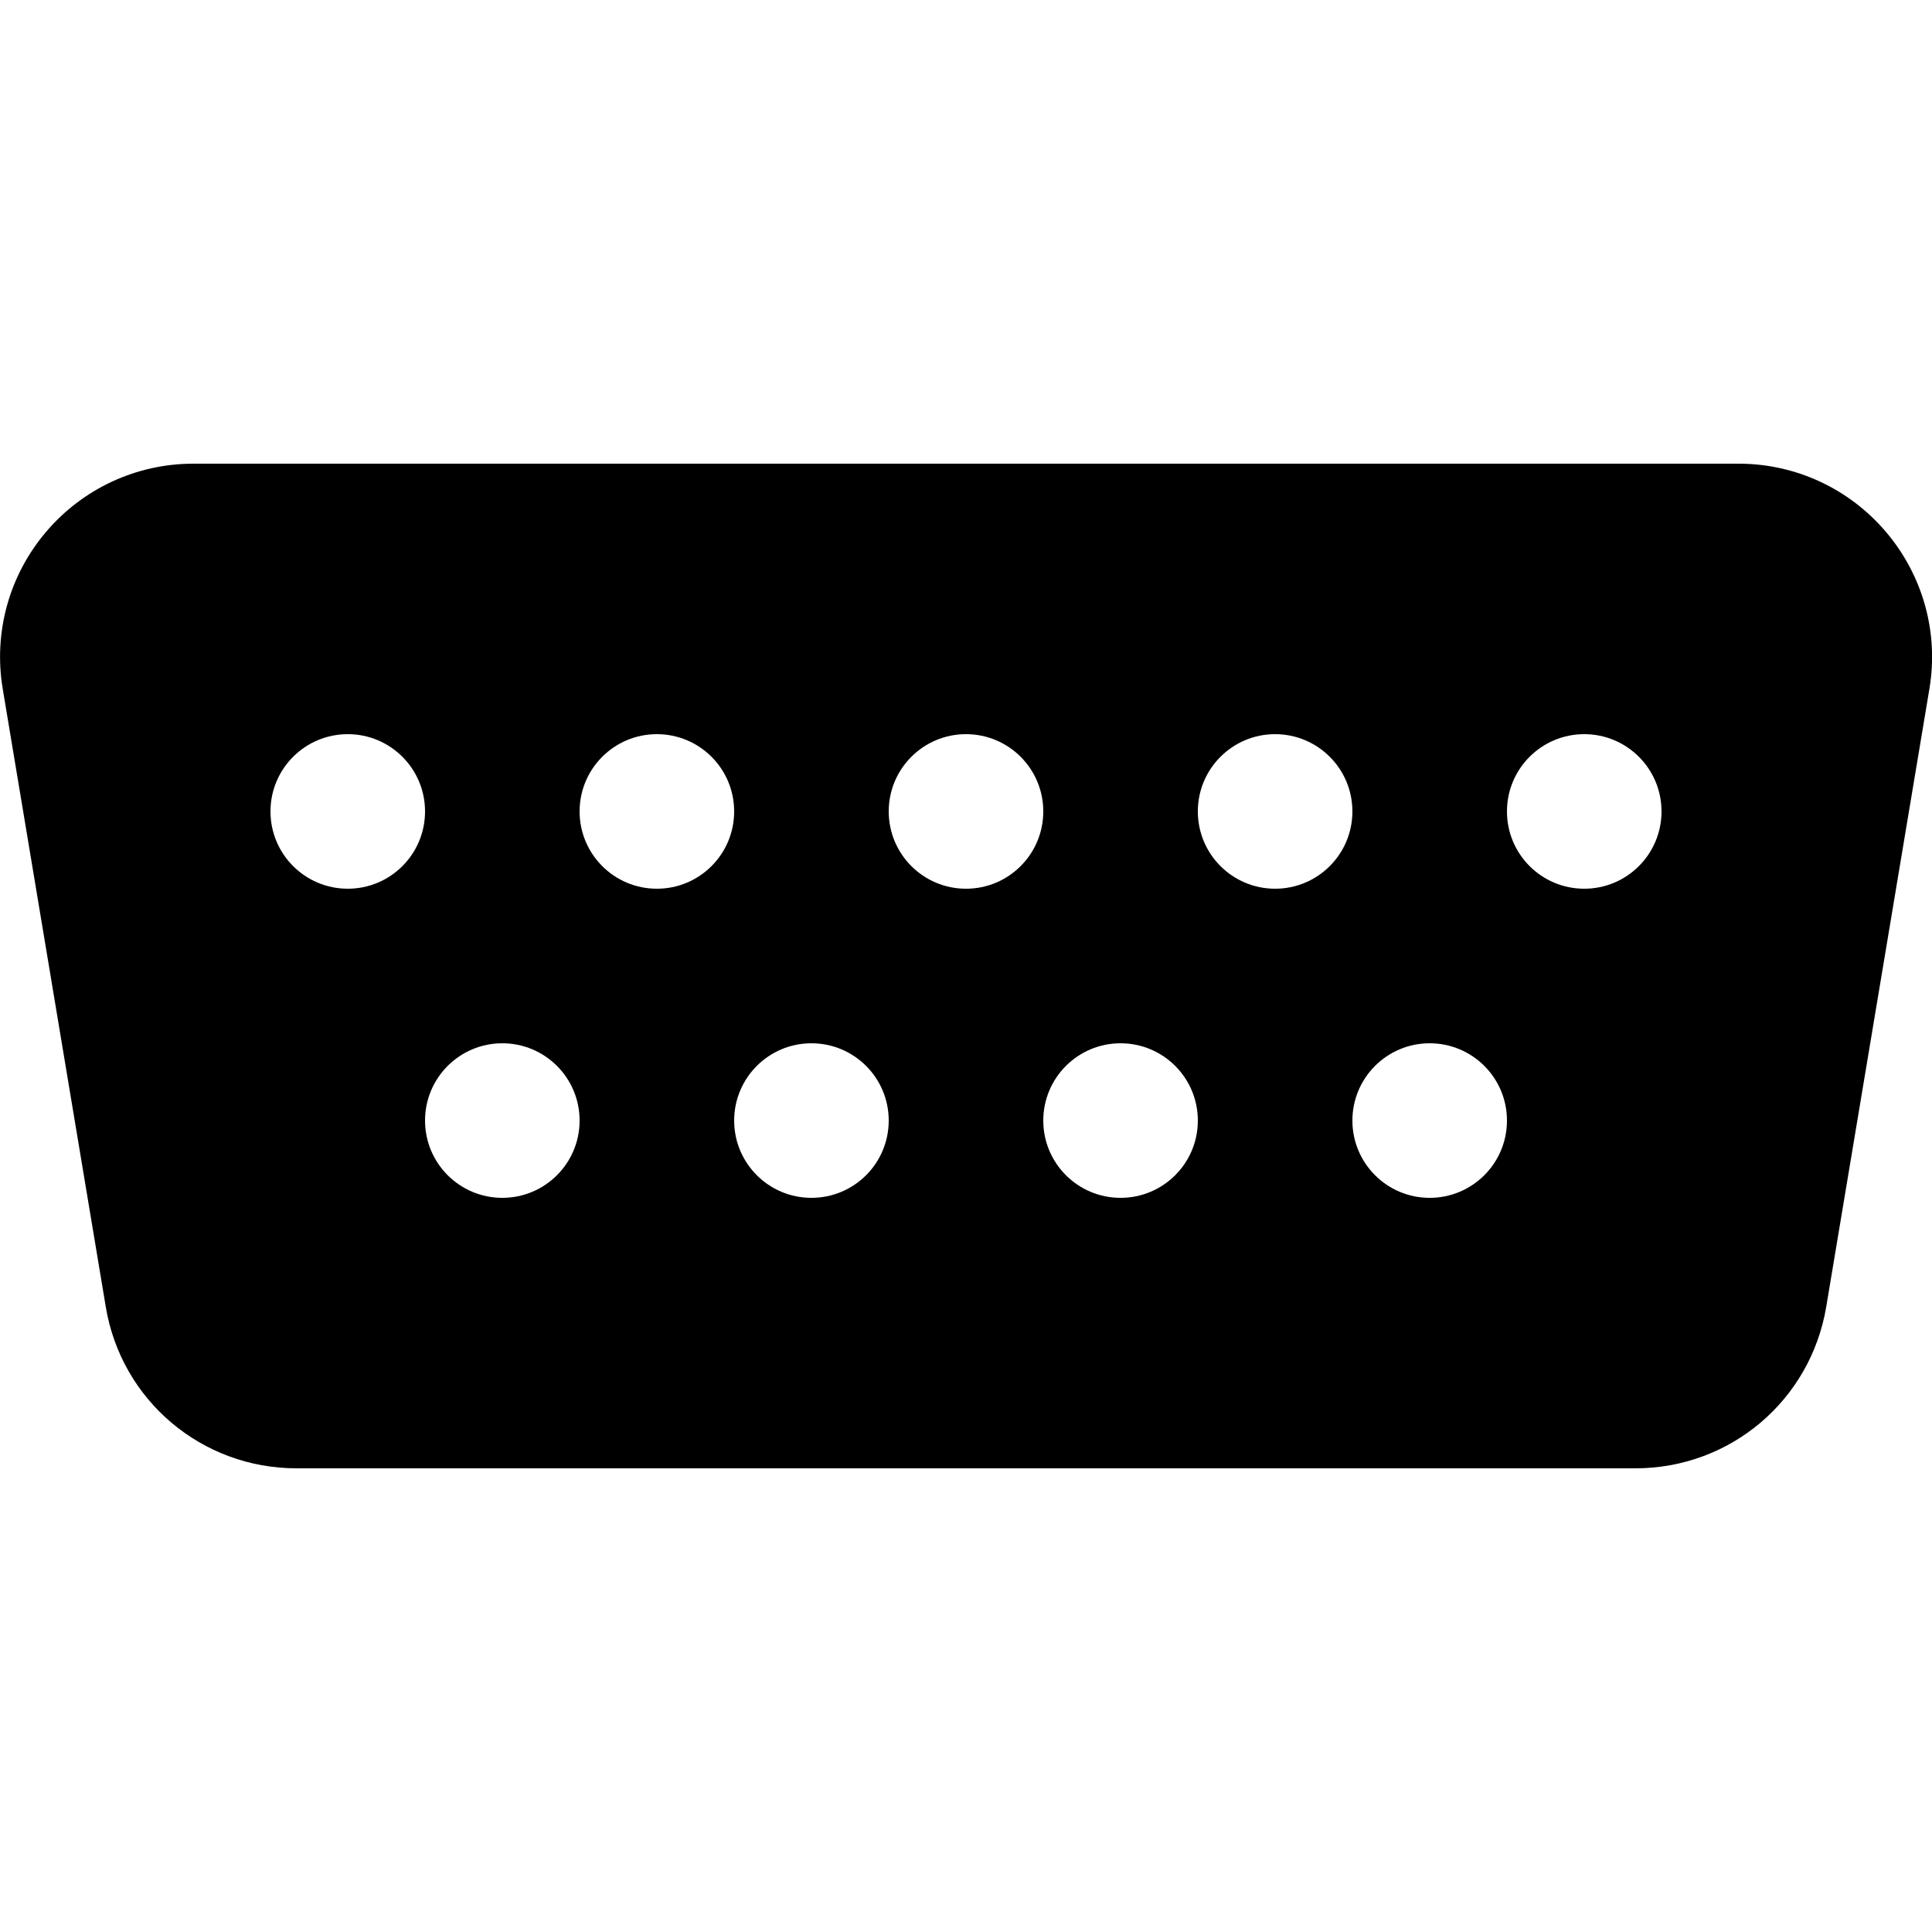 <svg fill="#000000" xmlns="http://www.w3.org/2000/svg"  viewBox="0 0 50 50" width="50px" height="50px"><path d="M 48.812 13.77 C 47.859 12.645 46.469 12 44.996 12 L 5.004 12 C 3.531 12 2.141 12.645 1.188 13.77 C 0.234 14.895 -0.172 16.371 0.07 17.824 L 2.738 33.824 C 3.141 36.242 5.219 38 7.676 38 L 42.324 38 C 44.781 38 46.855 36.242 47.262 33.824 L 49.934 17.82 C 50.176 16.371 49.766 14.895 48.812 13.77 Z M 7 21 C 7 19.895 7.895 19 9 19 C 10.105 19 11 19.895 11 21 C 11 22.105 10.105 23 9 23 C 7.895 23 7 22.105 7 21 Z M 13 31 C 11.895 31 11 30.105 11 29 C 11 27.895 11.895 27 13 27 C 14.105 27 15 27.895 15 29 C 15 30.105 14.105 31 13 31 Z M 15 21 C 15 19.895 15.895 19 17 19 C 18.105 19 19 19.895 19 21 C 19 22.105 18.105 23 17 23 C 15.895 23 15 22.105 15 21 Z M 21 31 C 19.895 31 19 30.105 19 29 C 19 27.895 19.895 27 21 27 C 22.105 27 23 27.895 23 29 C 23 30.105 22.105 31 21 31 Z M 23 21 C 23 19.895 23.895 19 25 19 C 26.105 19 27 19.895 27 21 C 27 22.105 26.105 23 25 23 C 23.895 23 23 22.105 23 21 Z M 29 31 C 27.895 31 27 30.105 27 29 C 27 27.895 27.895 27 29 27 C 30.105 27 31 27.895 31 29 C 31 30.105 30.105 31 29 31 Z M 31 21 C 31 19.895 31.895 19 33 19 C 34.105 19 35 19.895 35 21 C 35 22.105 34.105 23 33 23 C 31.895 23 31 22.105 31 21 Z M 37 31 C 35.895 31 35 30.105 35 29 C 35 27.895 35.895 27 37 27 C 38.105 27 39 27.895 39 29 C 39 30.105 38.105 31 37 31 Z M 41 23 C 39.895 23 39 22.105 39 21 C 39 19.895 39.895 19 41 19 C 42.105 19 43 19.895 43 21 C 43 22.105 42.105 23 41 23 Z"/></svg>